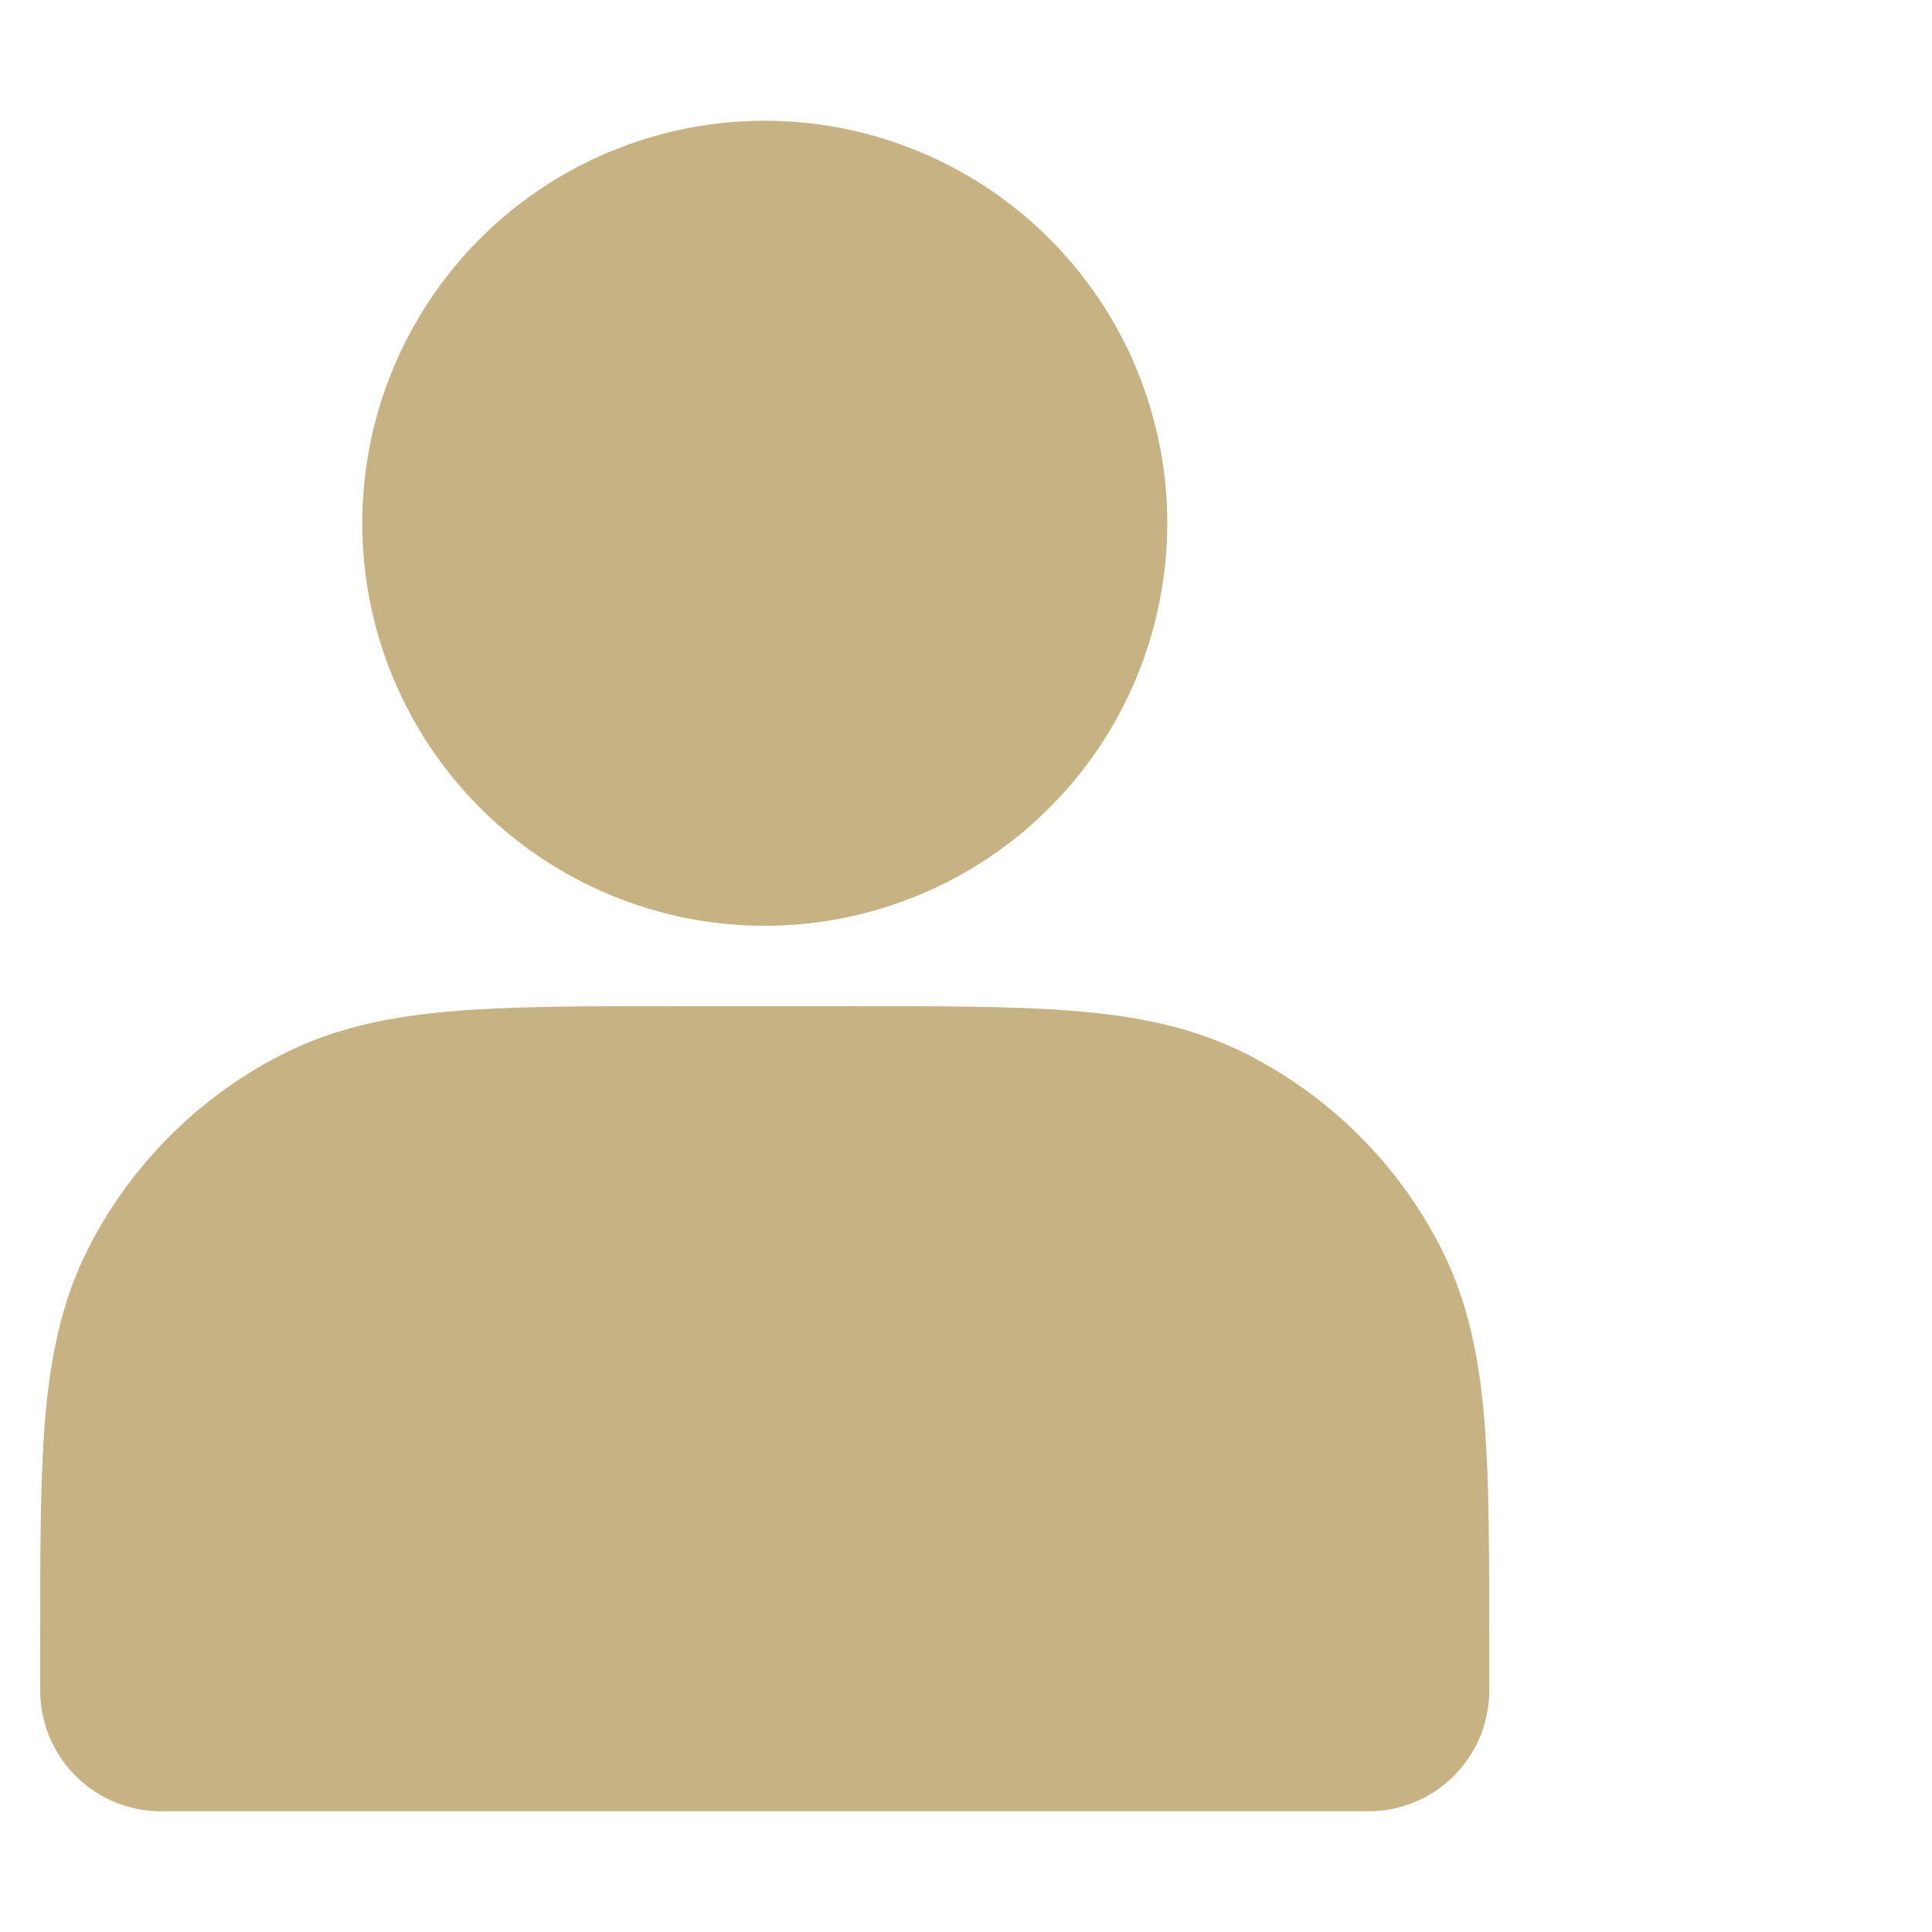 <?xml version="1.0" encoding="UTF-8"?> <svg xmlns="http://www.w3.org/2000/svg" width="16" height="16" viewBox="0 0 16 16" fill="none"><path d="M6.333 6.667C6.64 6.667 6.943 6.606 7.226 6.489C7.509 6.372 7.767 6.2 7.983 5.983C8.2 5.767 8.372 5.509 8.489 5.226C8.606 4.943 8.667 4.64 8.667 4.333C8.667 4.027 8.606 3.724 8.489 3.44C8.372 3.157 8.2 2.9 7.983 2.683C7.767 2.467 7.509 2.295 7.226 2.178C6.943 2.06 6.64 2 6.333 2C5.714 2 5.121 2.246 4.683 2.683C4.246 3.121 4 3.714 4 4.333C4 4.952 4.246 5.546 4.683 5.983C5.121 6.421 5.714 6.667 6.333 6.667Z" fill="#C6B282" stroke="#C6B282" stroke-width="2" stroke-linecap="round" stroke-linejoin="round"></path><path d="M1.333 13.6V14H11.333V13.6C11.333 12.107 11.333 11.36 11.042 10.789C10.787 10.288 10.379 9.88 9.877 9.624C9.306 9.333 8.56 9.333 7.066 9.333H5.6C4.106 9.333 3.36 9.333 2.789 9.624C2.287 9.88 1.879 10.288 1.624 10.789C1.333 11.36 1.333 12.107 1.333 13.6Z" fill="#C6B282" stroke="#C6B282" stroke-width="2" stroke-linecap="round" stroke-linejoin="round"></path></svg> 